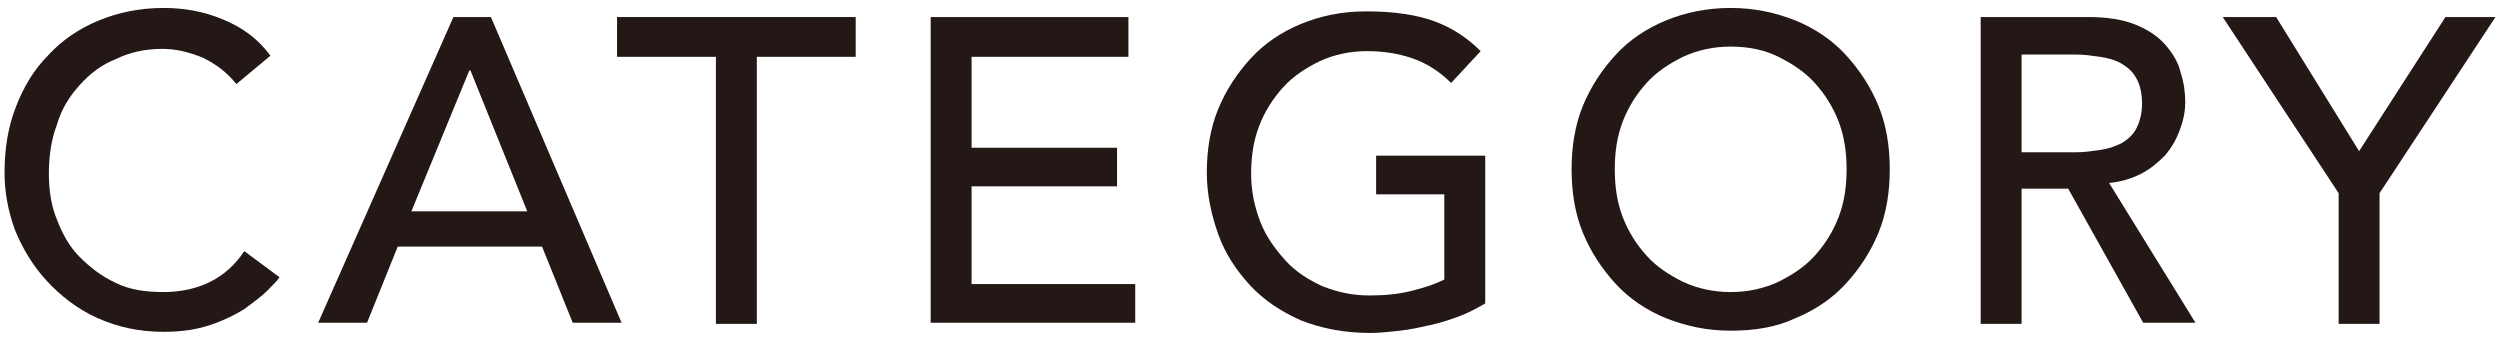 <?xml version="1.0" encoding="utf-8"?>
<!-- Generator: Adobe Illustrator 27.9.1, SVG Export Plug-In . SVG Version: 6.00 Build 0)  -->
<svg version="1.1" id="レイヤー_1" xmlns="http://www.w3.org/2000/svg" xmlns:xlink="http://www.w3.org/1999/xlink" x="0px"
	 y="0px" viewBox="0 0 220 30" style="enable-background:new 0 0 220 30;" xml:space="preserve">
<style type="text/css">
	.st0{fill:#231815;}
</style>
<g>
	<g>
		<g>
			<g>
				<path class="st0" d="M20.8,7.4c-0.8-1-1.7-1.7-2.9-2.3c-1.2-0.5-2.4-0.8-3.6-0.8c-1.5,0-2.9,0.3-4.1,0.9C8.9,5.7,7.9,6.5,7,7.5
					c-0.9,1-1.6,2.1-2,3.5c-0.5,1.3-0.7,2.8-0.7,4.3c0,1.4,0.2,2.8,0.7,4c0.5,1.3,1.1,2.4,2,3.3s1.9,1.7,3.2,2.3
					c1.2,0.6,2.6,0.8,4.2,0.8c1.5,0,2.9-0.3,4.1-0.9c1.2-0.6,2.2-1.5,3-2.7l3.1,2.3c-0.2,0.3-0.6,0.7-1.1,1.2c-0.5,0.5-1.2,1-2,1.6
					c-0.8,0.5-1.8,1-3,1.4c-1.2,0.4-2.5,0.6-4.1,0.6c-2.1,0-4-0.4-5.8-1.2S5.3,26,4.1,24.7c-1.2-1.3-2.1-2.8-2.8-4.5
					c-0.6-1.7-0.9-3.3-0.9-5c0-2.1,0.3-4,1-5.8c0.7-1.8,1.6-3.3,2.9-4.6c1.2-1.3,2.7-2.3,4.4-3c1.7-0.7,3.6-1.1,5.7-1.1
					c1.8,0,3.5,0.3,5.2,1c1.7,0.7,3.1,1.7,4.2,3.2L20.8,7.4z"/>
				<path class="st0" d="M39.9,1.5h3.3l11.5,26.9h-4.3l-2.7-6.7H35l-2.7,6.7h-4.3L39.9,1.5z M46.4,18.6l-5-12.4h-0.1l-5.1,12.4H46.4
					z"/>
				<path class="st0" d="M63,5h-8.7V1.5h21V5h-8.7v23.5H63V5z"/>
				<path class="st0" d="M81.9,1.5h17.4V5H85.5v8h12.8v3.4H85.5V25h14.4v3.4h-18V1.5z"/>
				<path class="st0" d="M130.7,13.4v13.3c-0.7,0.4-1.4,0.8-2.2,1.1c-0.8,0.3-1.7,0.6-2.6,0.8c-0.9,0.2-1.8,0.4-2.7,0.5
					c-0.9,0.1-1.8,0.2-2.6,0.2c-2.3,0-4.3-0.4-6.1-1.1c-1.8-0.8-3.3-1.8-4.5-3.1c-1.2-1.3-2.2-2.8-2.8-4.5s-1-3.5-1-5.4
					c0-2,0.3-3.9,1-5.6c0.7-1.7,1.7-3.2,2.9-4.5c1.2-1.3,2.7-2.3,4.4-3c1.7-0.7,3.6-1.1,5.7-1.1c2.5,0,4.5,0.3,6.1,0.9
					c1.6,0.6,2.9,1.5,4,2.6l-2.6,2.8c-1.1-1.1-2.3-1.8-3.5-2.2c-1.2-0.4-2.5-0.6-3.9-0.6c-1.5,0-2.9,0.3-4.2,0.9
					c-1.2,0.6-2.3,1.3-3.2,2.3c-0.9,1-1.6,2.1-2.1,3.4c-0.5,1.3-0.7,2.7-0.7,4.2c0,1.5,0.3,2.9,0.8,4.2c0.5,1.3,1.3,2.4,2.2,3.4
					c0.9,1,2,1.7,3.3,2.3c1.3,0.5,2.6,0.8,4.1,0.8c1.3,0,2.5-0.1,3.7-0.4s2.1-0.6,2.9-1v-7.5h-6v-3.4H130.7z"/>
				<path class="st0" d="M152.3,29.1c-2.1,0-3.9-0.4-5.7-1.1c-1.7-0.7-3.2-1.7-4.4-3c-1.2-1.3-2.2-2.8-2.9-4.5c-0.7-1.7-1-3.6-1-5.6
					c0-2,0.3-3.9,1-5.6c0.7-1.7,1.7-3.2,2.9-4.5c1.2-1.3,2.7-2.3,4.4-3c1.7-0.7,3.6-1.1,5.7-1.1c2.1,0,3.9,0.4,5.7,1.1
					c1.7,0.7,3.2,1.7,4.4,3c1.2,1.3,2.2,2.8,2.9,4.5c0.7,1.7,1,3.6,1,5.6c0,2-0.3,3.9-1,5.6c-0.7,1.7-1.7,3.2-2.9,4.5
					c-1.2,1.3-2.7,2.3-4.4,3C156.3,28.8,154.4,29.1,152.3,29.1z M152.3,25.7c1.5,0,2.9-0.3,4.2-0.9c1.2-0.6,2.3-1.3,3.2-2.3
					c0.9-1,1.6-2.1,2.1-3.4c0.5-1.3,0.7-2.7,0.7-4.2c0-1.5-0.2-2.9-0.7-4.2c-0.5-1.3-1.2-2.4-2.1-3.4c-0.9-1-2-1.7-3.2-2.3
					c-1.2-0.6-2.6-0.9-4.2-0.9c-1.5,0-2.9,0.3-4.2,0.9c-1.2,0.6-2.3,1.3-3.2,2.3c-0.9,1-1.6,2.1-2.1,3.4c-0.5,1.3-0.7,2.7-0.7,4.2
					c0,1.5,0.2,2.9,0.7,4.2c0.5,1.3,1.2,2.4,2.1,3.4c0.9,1,2,1.7,3.2,2.3C149.4,25.4,150.8,25.7,152.3,25.7z"/>
				<path class="st0" d="M174.2,1.5h9.5c1.7,0,3.1,0.2,4.3,0.7s2,1.1,2.6,1.8s1.1,1.5,1.3,2.4c0.3,0.9,0.4,1.8,0.4,2.6
					c0,0.9-0.2,1.7-0.5,2.5c-0.3,0.8-0.7,1.5-1.3,2.2c-0.6,0.6-1.3,1.2-2.1,1.6c-0.8,0.4-1.7,0.7-2.8,0.8l7.6,12.3h-4.6L182,16.6
					h-4.1v11.9h-3.6V1.5z M177.9,13.4h4.8c0.7,0,1.4-0.1,2.1-0.2c0.7-0.1,1.3-0.3,1.9-0.6c0.5-0.3,1-0.7,1.3-1.3
					c0.3-0.6,0.5-1.3,0.5-2.2s-0.2-1.7-0.5-2.2c-0.3-0.6-0.8-1-1.3-1.3c-0.5-0.3-1.2-0.5-1.9-0.6s-1.4-0.2-2.1-0.2h-4.8V13.4z"/>
				<path class="st0" d="M205.8,17L195.6,1.5h4.7l7.3,11.8l7.6-11.8h4.4L209.4,17v11.5h-3.6V17z"/>
			</g>
		</g>
	</g>
</g>
</svg>
